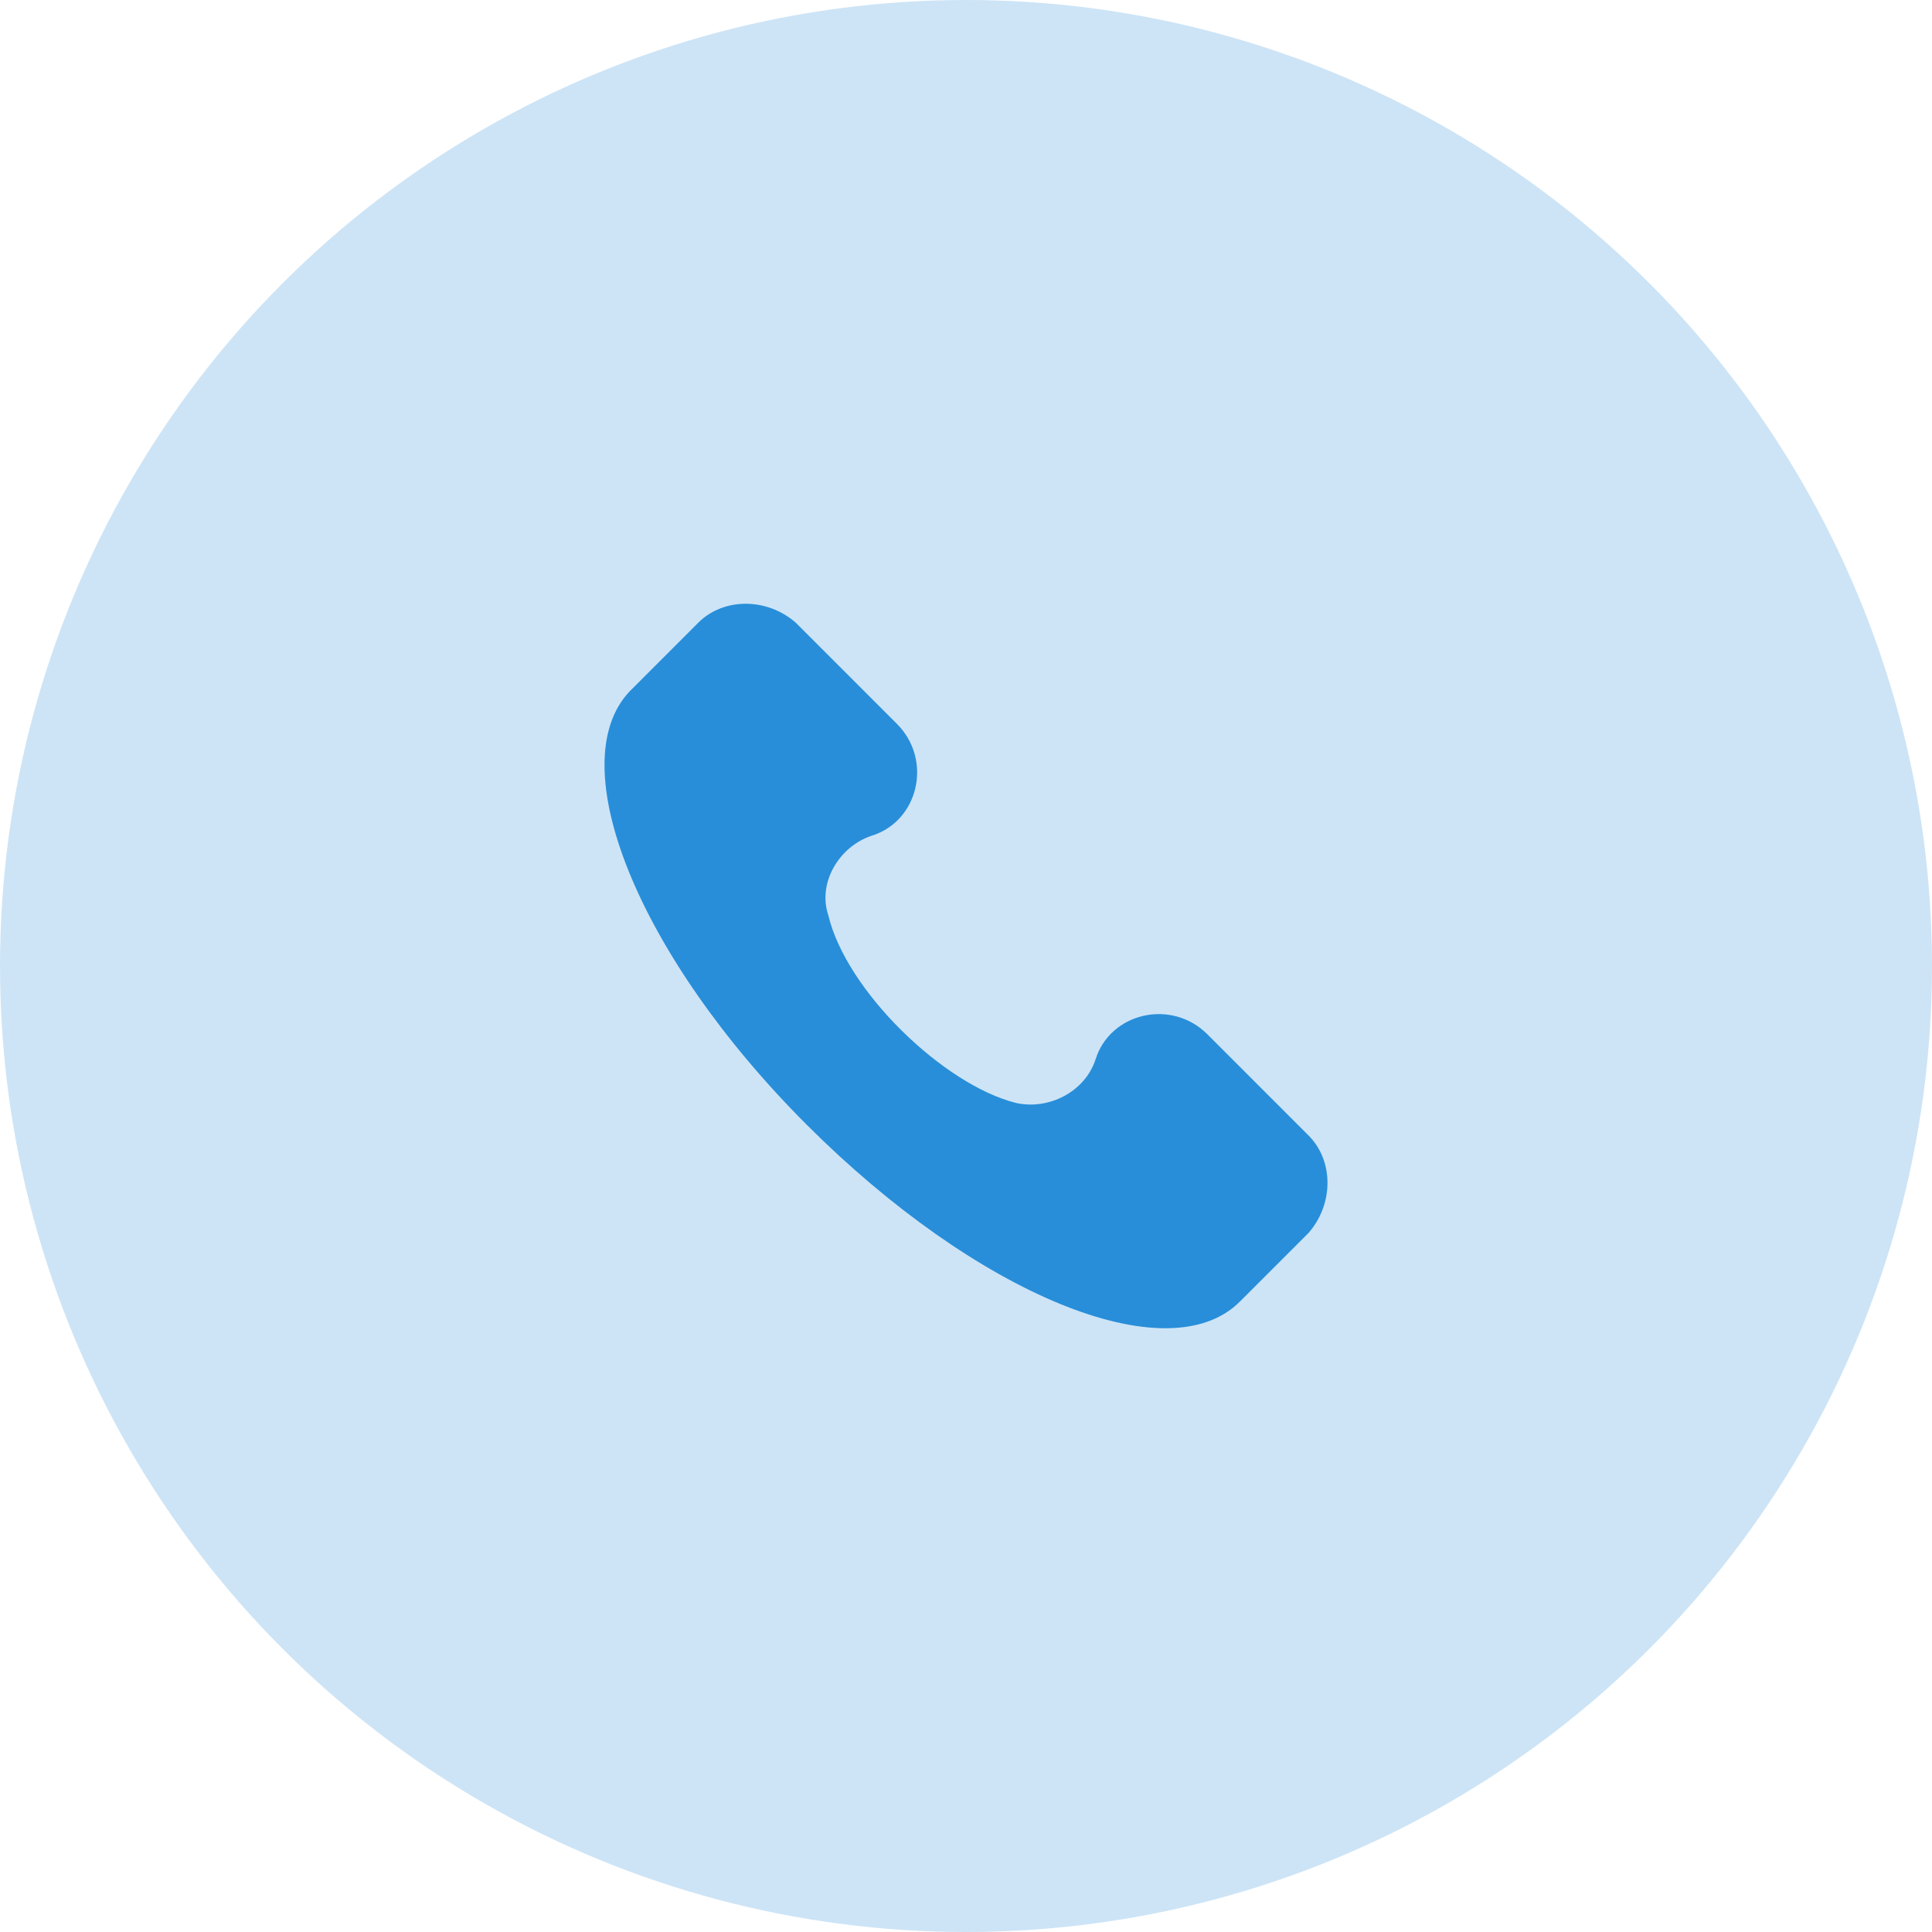 <svg width="64" height="64" viewBox="0 0 64 64" fill="none" xmlns="http://www.w3.org/2000/svg">
<circle cx="32" cy="32" r="32" fill="#CDE4F6"/>
<g clip-path="url(#clip0_2033_147)">
<path d="M43.347 37.614L39.998 34.264C38.801 33.068 36.768 33.547 36.289 35.102C35.931 36.178 34.734 36.776 33.658 36.537C31.265 35.939 28.036 32.829 27.438 30.317C27.079 29.24 27.797 28.044 28.873 27.685C30.428 27.207 30.907 25.173 29.71 23.977L26.361 20.628C25.404 19.791 23.969 19.791 23.131 20.628L20.859 22.901C18.586 25.293 21.098 31.633 26.72 37.255C32.342 42.877 38.682 45.508 41.074 43.116L43.347 40.843C44.184 39.886 44.184 38.451 43.347 37.614Z" fill="#288ED9"/>
</g>
<defs>
<clipPath id="clip0_2033_147">
<rect width="24" height="24" fill="white" transform="translate(20 20)"/>
</clipPath>
</defs>
</svg>
